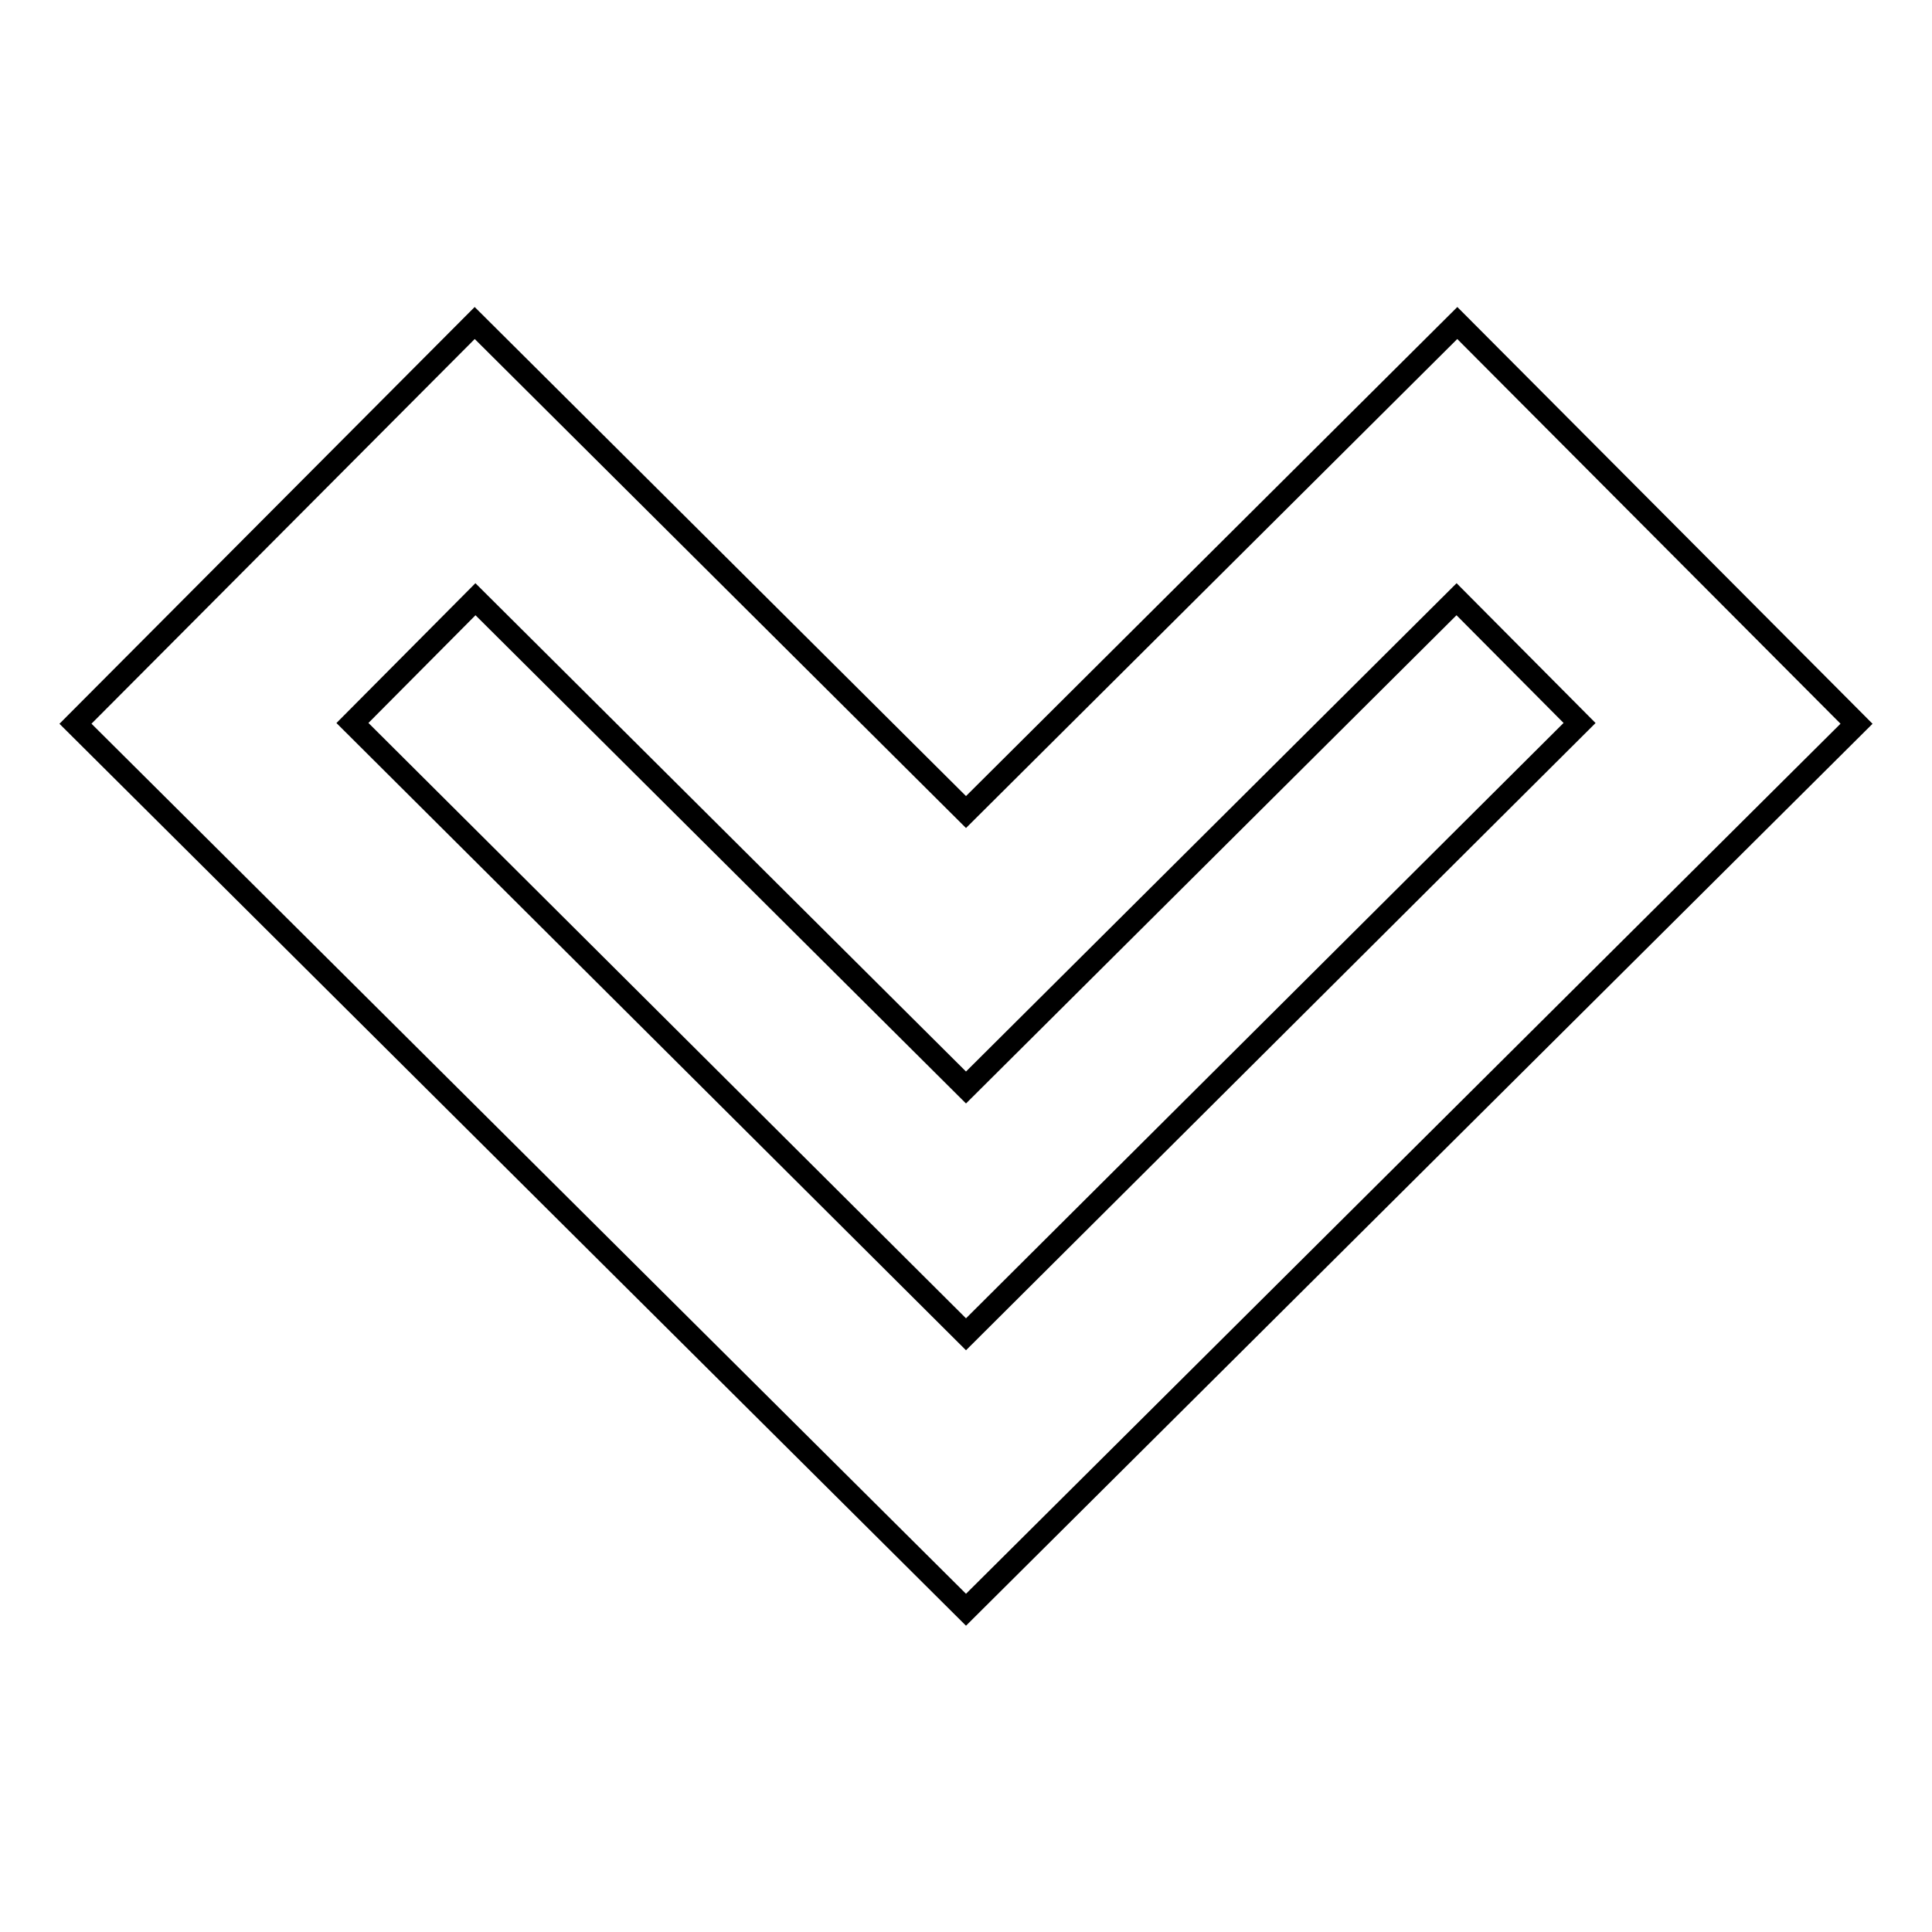 <?xml version="1.0" encoding="utf-8"?>
<!-- Svg Vector Icons : http://www.onlinewebfonts.com/icon -->
<!DOCTYPE svg PUBLIC "-//W3C//DTD SVG 1.1//EN" "http://www.w3.org/Graphics/SVG/1.1/DTD/svg11.dtd">
<svg version="1.1" xmlns="http://www.w3.org/2000/svg" xmlns:xlink="http://www.w3.org/1999/xlink" x="0px" y="0px" viewBox="0 0 256 256" enable-background="new 0 0 256 256" xml:space="preserve">
<g><g><path stroke-width="3" fill-opacity="0" stroke="#000000"  d="M10,95.9l52.9-53.1l65.1,64.8l65.1-64.8L246,95.9L128,213.3L10,95.9z M63,79.4L46.7,95.8l81.3,81l81.3-81L193,79.4l-65,64.7L63,79.4z"/></g></g>
</svg>
